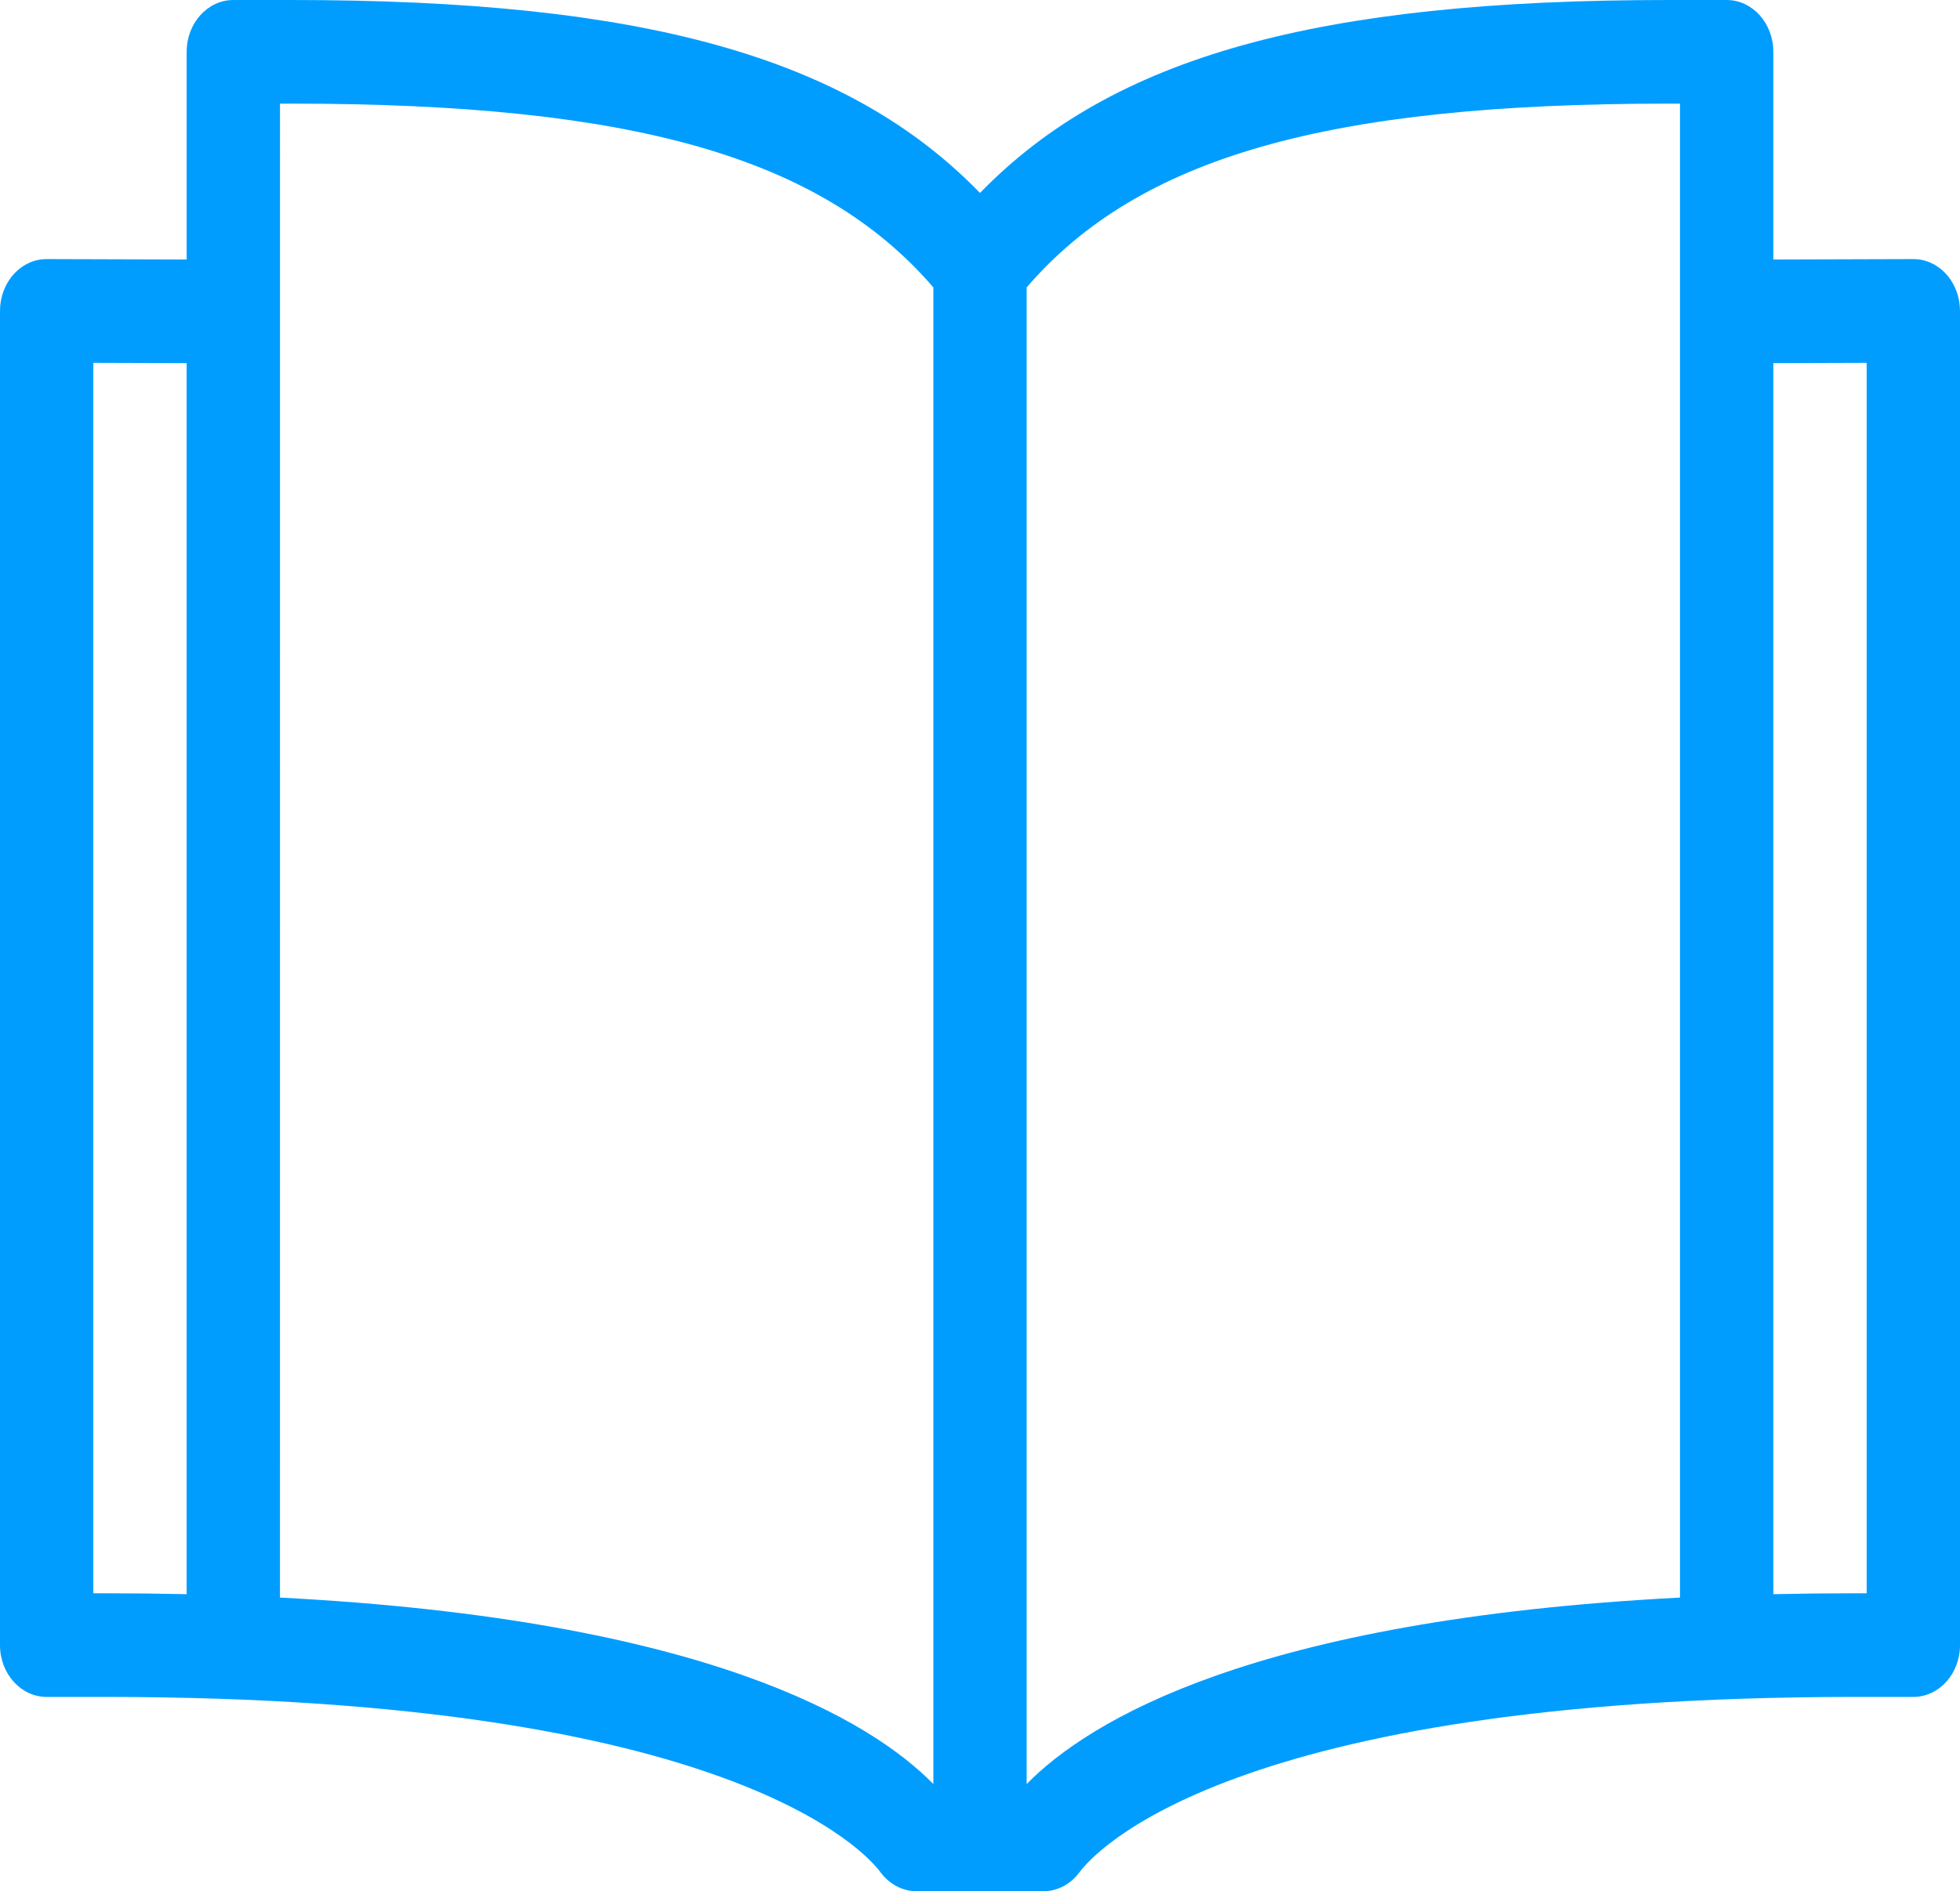 <?xml version="1.0" encoding="UTF-8"?>
<svg xmlns="http://www.w3.org/2000/svg" width="114" height="110" viewBox="0 0 114 110" fill="none">
  <path fill-rule="evenodd" clip-rule="evenodd" d="M113.202 15.948C112.693 15.385 112.004 15.069 111.286 15.069C111.282 15.069 111.28 15.069 111.278 15.069L103.143 15.094V3.014C103.143 1.349 101.927 0 100.429 0H97.036C76.645 0 64.706 3.288 57 11.222C49.295 3.288 37.355 0 16.964 0H13.571C12.072 0 10.857 1.349 10.857 3.014V15.094L2.722 15.069C2.722 15.069 2.717 15.069 2.714 15.069C1.996 15.069 1.306 15.385 0.797 15.948C0.287 16.514 0 17.281 0 18.082V95.685C0 97.349 1.215 98.699 2.714 98.699H6.107C42.635 98.699 50.442 107.852 51.212 108.896C51.727 109.594 52.498 110 53.312 110H60.688C61.501 110 62.273 109.594 62.788 108.896C63.558 107.852 71.367 98.699 107.893 98.699H111.286C112.784 98.699 114 97.349 114 95.685V18.082C114 17.281 113.713 16.514 113.202 15.948ZM5.429 92.671V21.104L10.856 21.121V92.723C9.324 92.689 7.742 92.671 6.107 92.671H5.429ZM16.284 92.921L16.286 6.027H16.964C36.806 6.027 47.75 9.138 54.286 16.714V103.766C50.688 100.098 41.099 94.201 16.284 92.921ZM59.714 103.766V16.714C66.25 9.138 77.195 6.027 97.036 6.027H97.714V92.921C72.903 94.201 63.313 100.098 59.714 103.766ZM108.571 92.671H107.893C106.257 92.671 104.675 92.689 103.143 92.723V21.121L108.571 21.104V92.671V92.671Z" fill="#009DFF"></path>
</svg>
